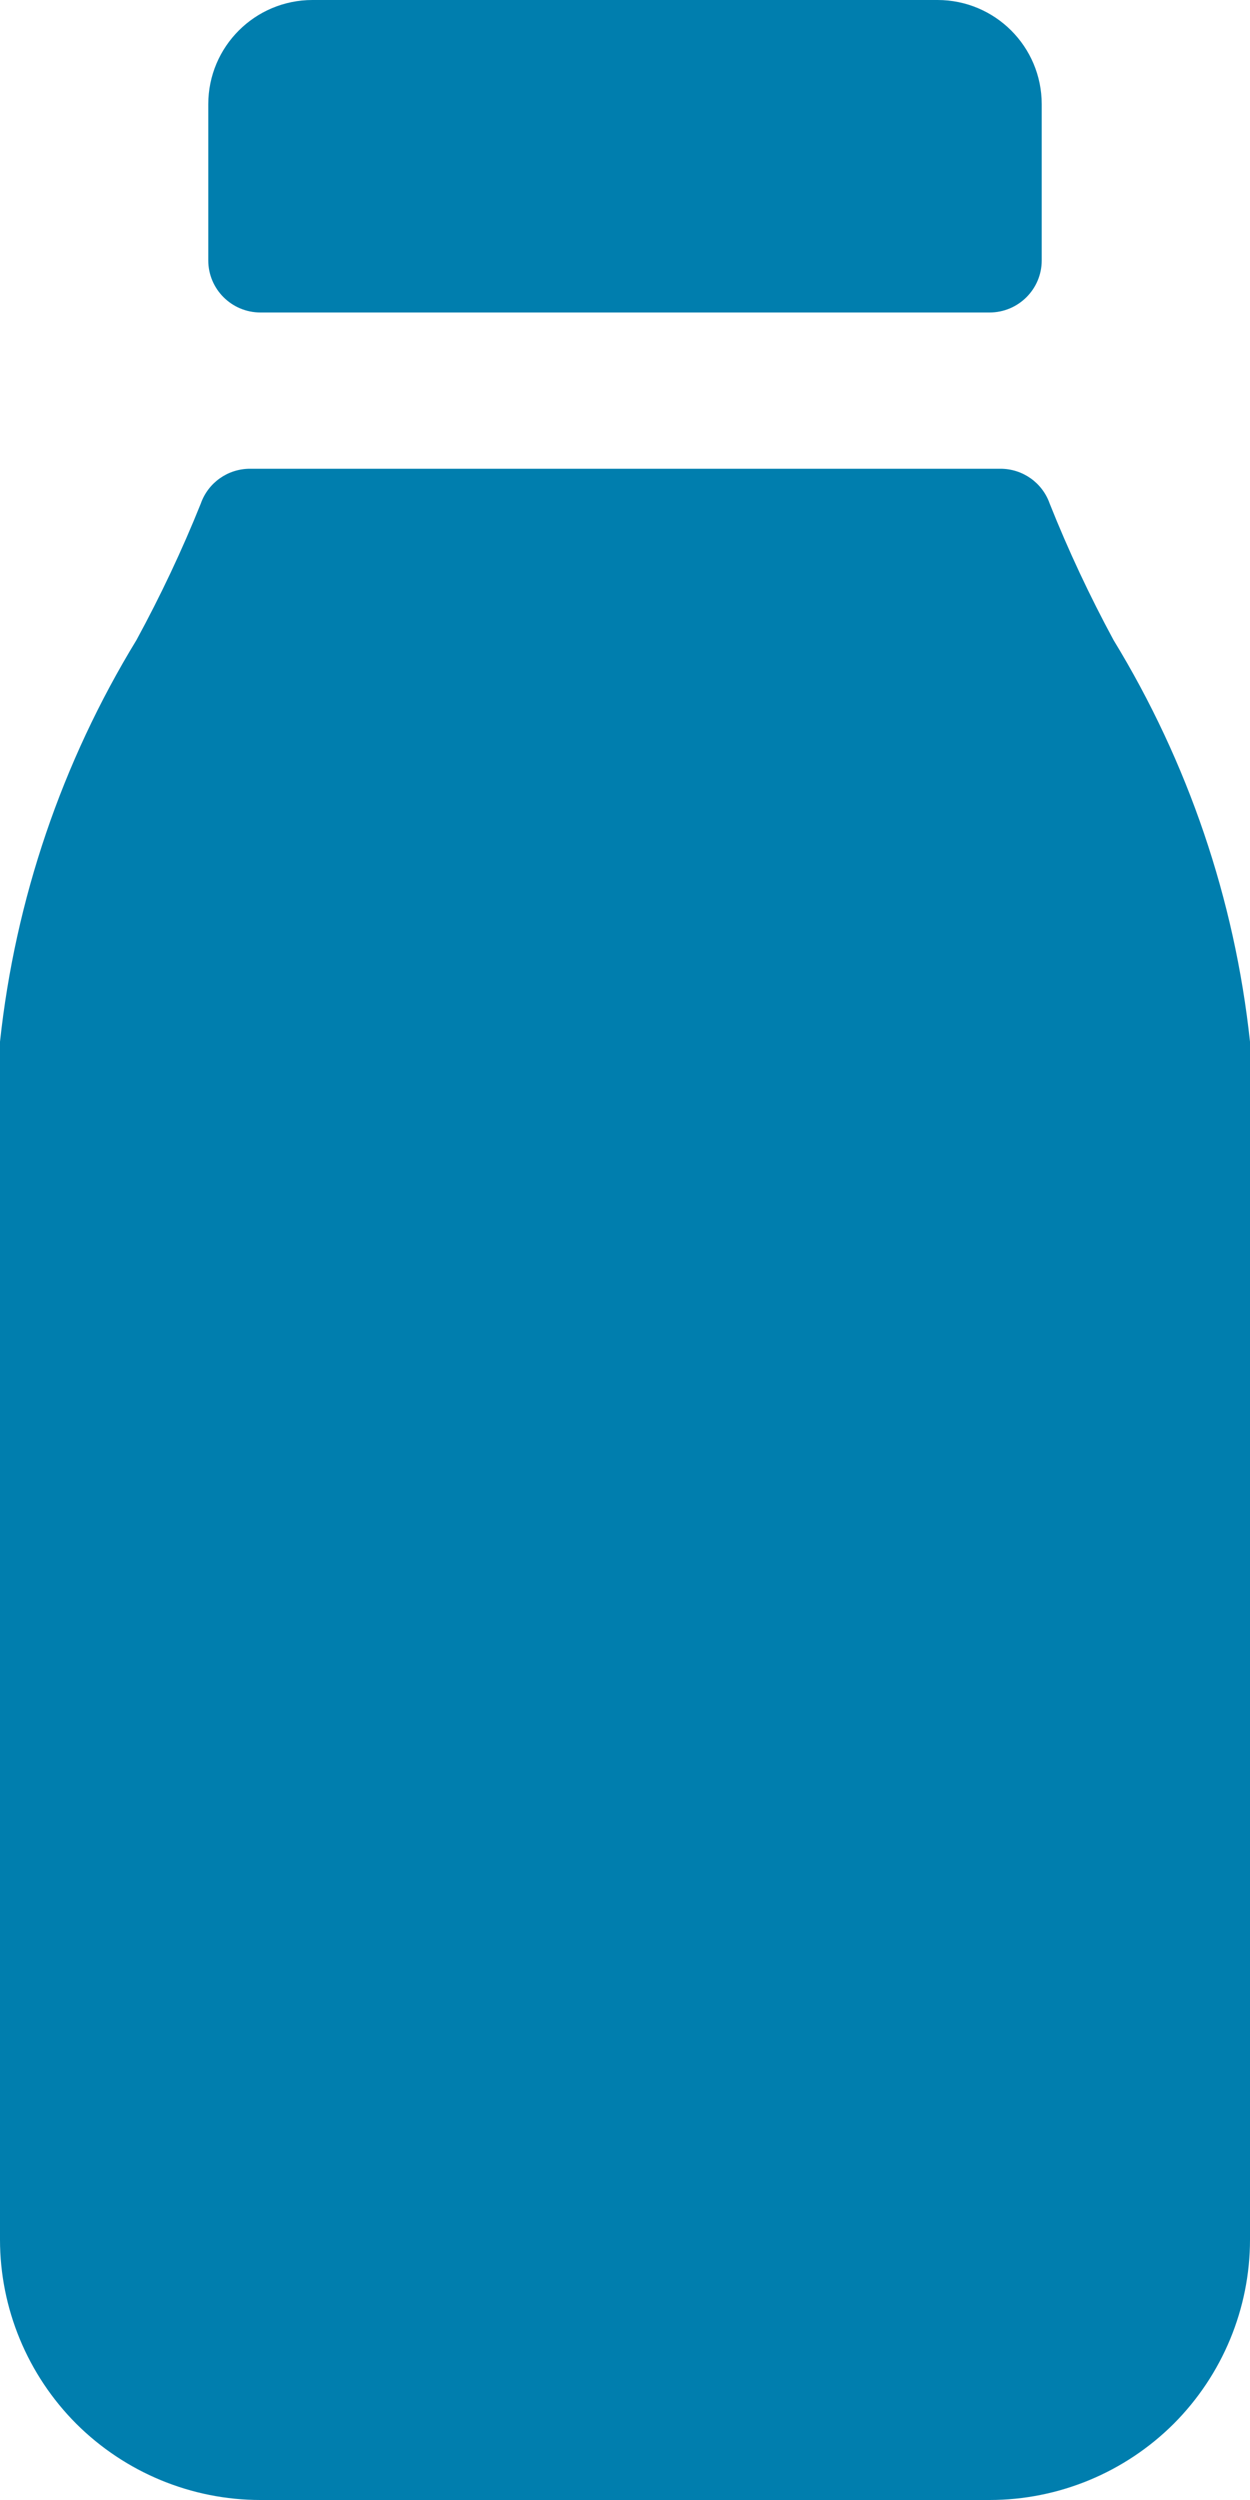 <?xml version="1.0" encoding="UTF-8"?>
<svg width="8px" height="16px" viewBox="0 0 8 16" version="1.1" xmlns="http://www.w3.org/2000/svg" xmlns:xlink="http://www.w3.org/1999/xlink">
    <!-- Generator: Sketch 53.2 (72643) - https://sketchapp.com -->
    <title>water-bottle-glass</title>
    <desc>Created with Sketch.</desc>
    <g id="Home" stroke="none" stroke-width="1" fill="none" fill-rule="evenodd">
        <g transform="translate(-471, -2701)" fill="#007EAE" fill-rule="nonzero" id="what-and-how">
            <g transform="translate(0, 2626)">
                <g id="1" transform="translate(453, 74)">
                    <g id="water-bottle-glass" transform="translate(18, 1)">
                        <path d="M6.333,2 C6.517,2 6.667,1.851 6.667,1.667 L6.667,0.667 C6.667,0.298 6.368,2.2545125e-17 6,0 L2,0 C1.632,-2.2545125e-17 1.333,0.298 1.333,0.667 L1.333,1.667 C1.333,1.851 1.483,2 1.667,2 L6.333,2 Z" id="Path"></path>
                        <path d="M7.127,4.097 C6.974,3.814 6.837,3.522 6.718,3.223 C6.671,3.089 6.545,3 6.403,3 L1.6,3 C1.458,3 1.332,3.089 1.285,3.223 C1.165,3.522 1.027,3.814 0.873,4.097 C0.396,4.879 0.098,5.756 1.77635684e-15,6.667 L1.77635684e-15,14.333 C5.92118946e-16,14.775 0.176,15.199 0.488,15.512 C0.801,15.824 1.225,16 1.667,16 L6.333,16 C6.775,16 7.199,15.824 7.512,15.512 C7.824,15.199 8,14.775 8,14.333 L8,6.667 C7.902,5.756 7.604,4.879 7.127,4.097 Z" id="Path"></path>
                    </g>
                </g>
            </g>
        </g>
    </g>
</svg>